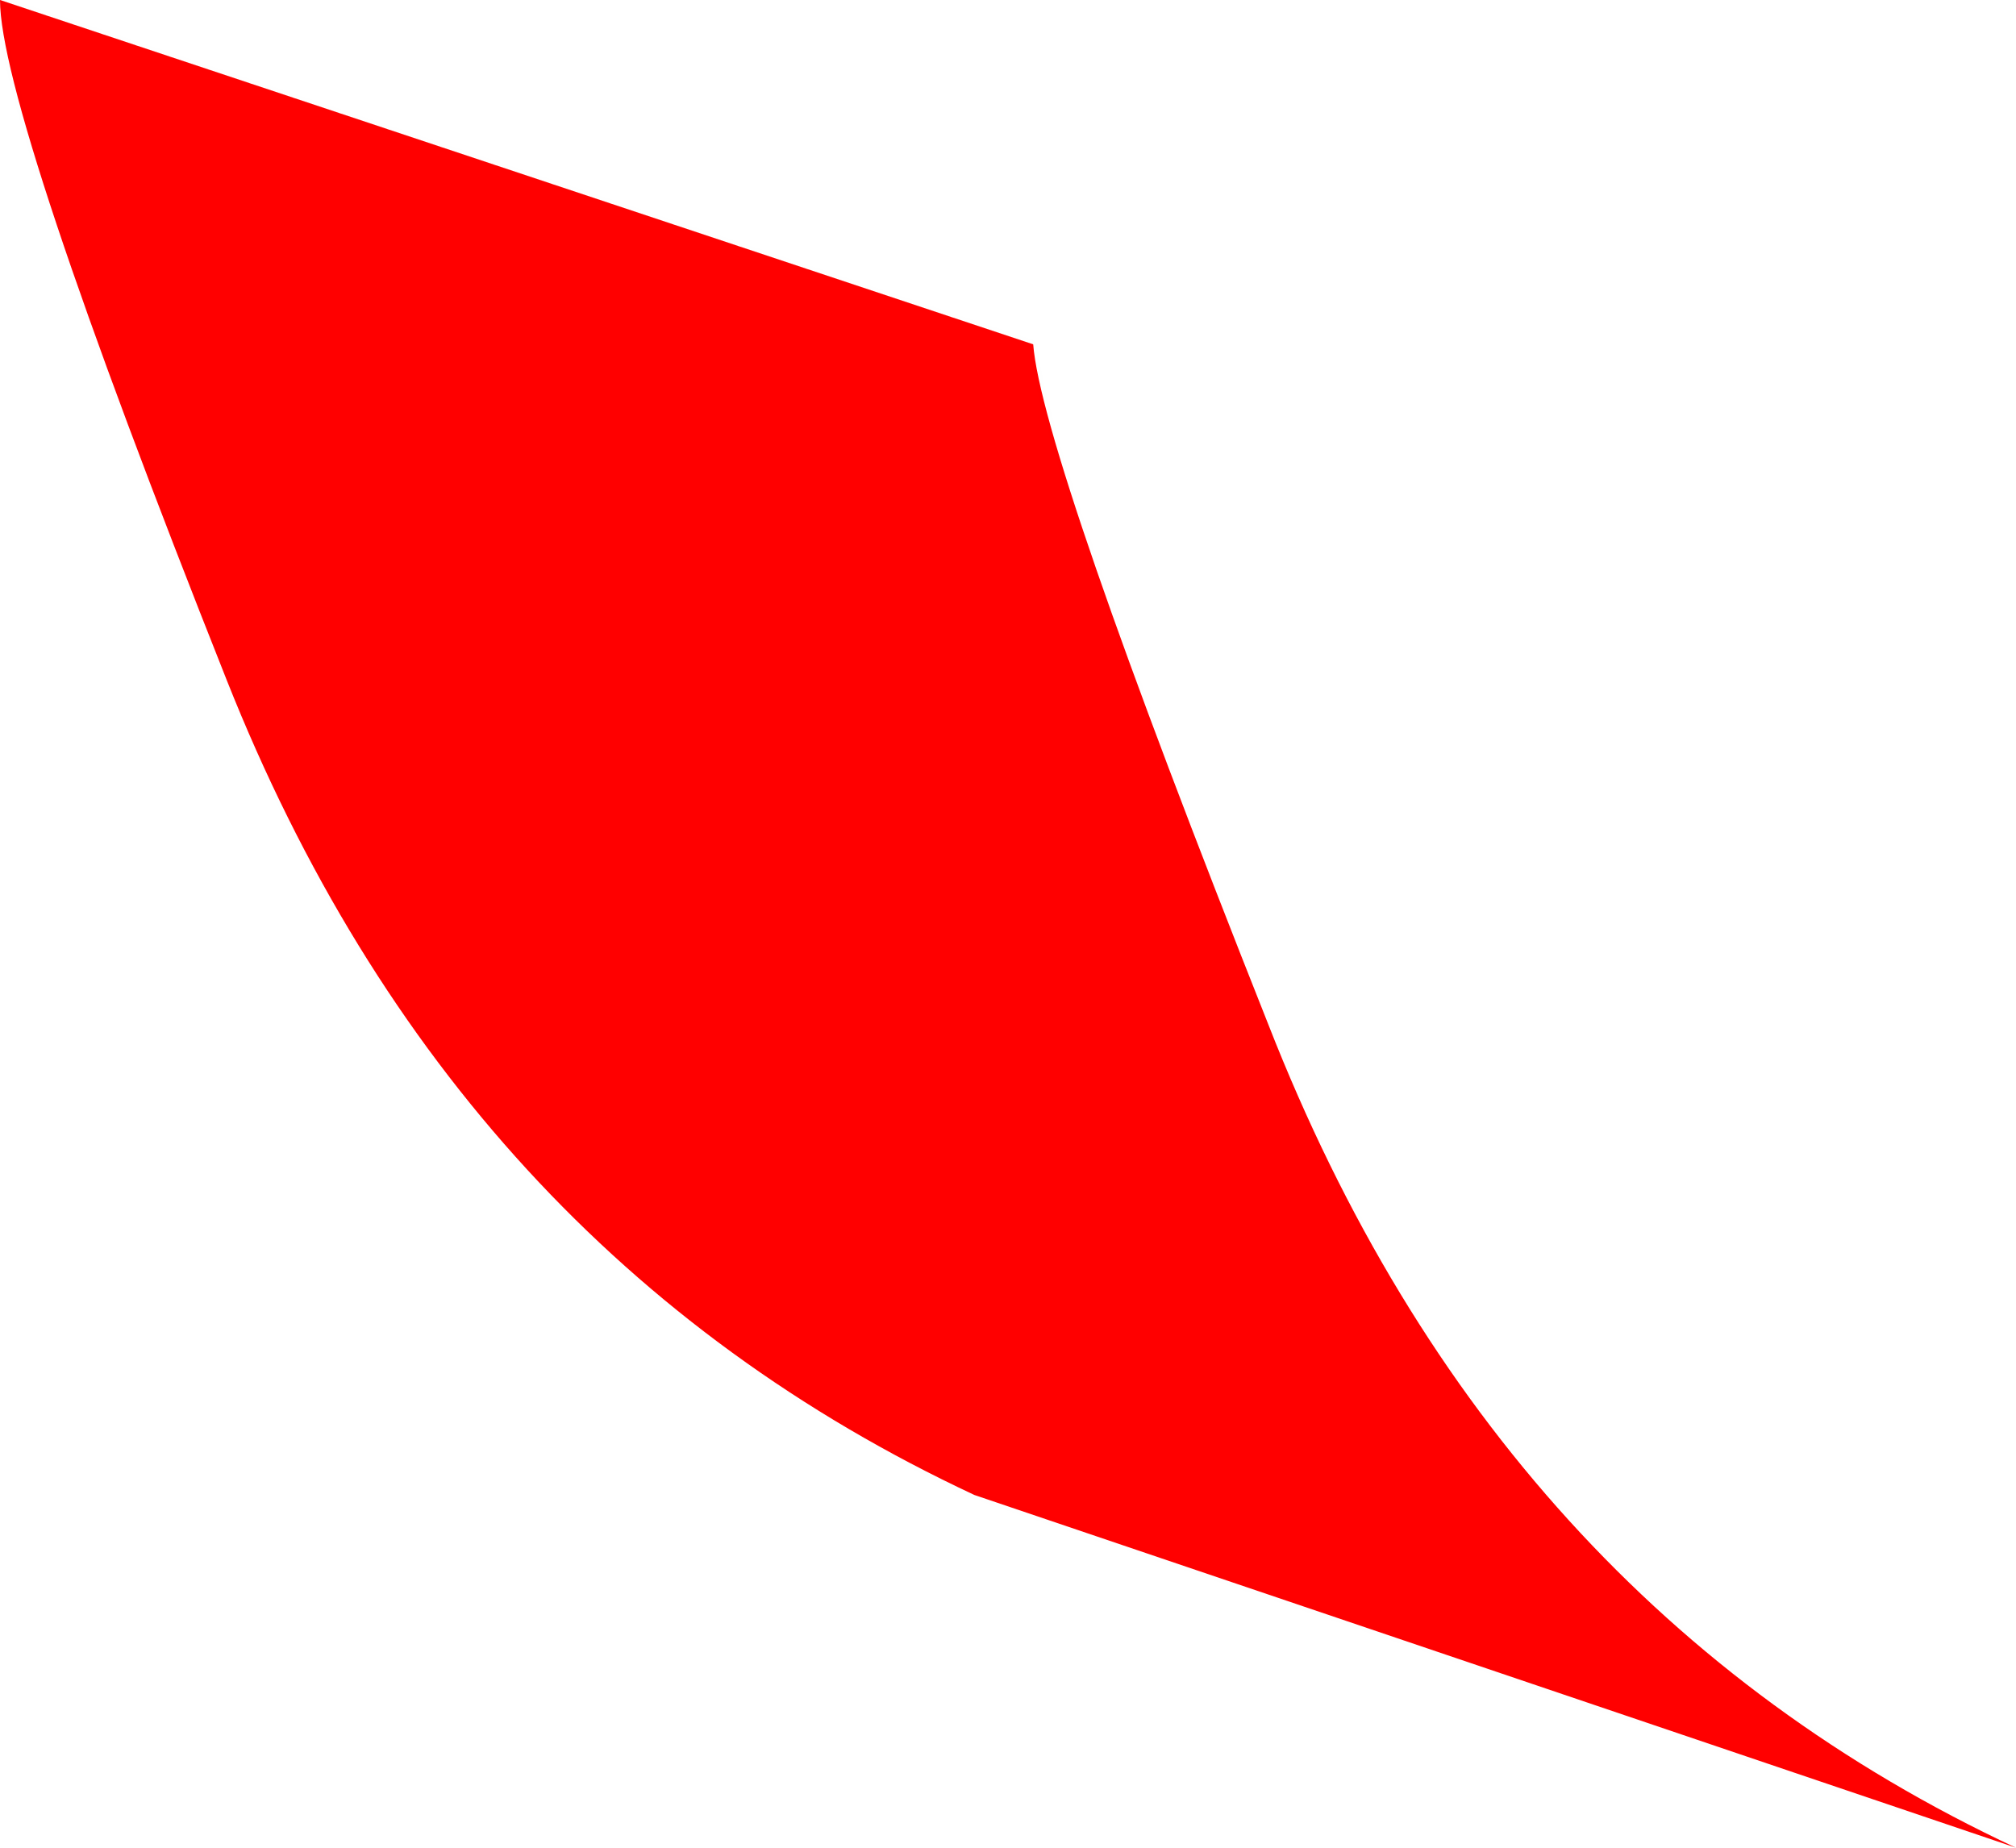 <?xml version="1.0" encoding="UTF-8" standalone="no"?>
<svg xmlns:xlink="http://www.w3.org/1999/xlink" height="11.0px" width="12.0px" xmlns="http://www.w3.org/2000/svg">
  <g transform="matrix(1.0, 0.0, 0.0, 1.0, -75.5, -28.3)">
    <path d="M87.5 39.3 L81.3 37.2 Q78.2 35.75 76.85 32.35 75.5 28.95 75.5 28.3 L81.65 30.35 Q81.7 31.0 83.05 34.4 84.4 37.85 87.5 39.3" fill="#ff0000" fill-rule="evenodd" stroke="none"/>
    <path d="M87.5 39.3 L81.3 37.2 Q78.2 35.75 76.85 32.35 75.5 28.95 75.5 28.3 L81.65 30.35 Q81.7 31.0 83.05 34.4 84.4 37.85 87.5 39.3 Z" fill="none" stroke="#000000" stroke-linecap="square" stroke-linejoin="bevel" stroke-opacity="0.004" stroke-width="0.05"/>
  </g>
</svg>
